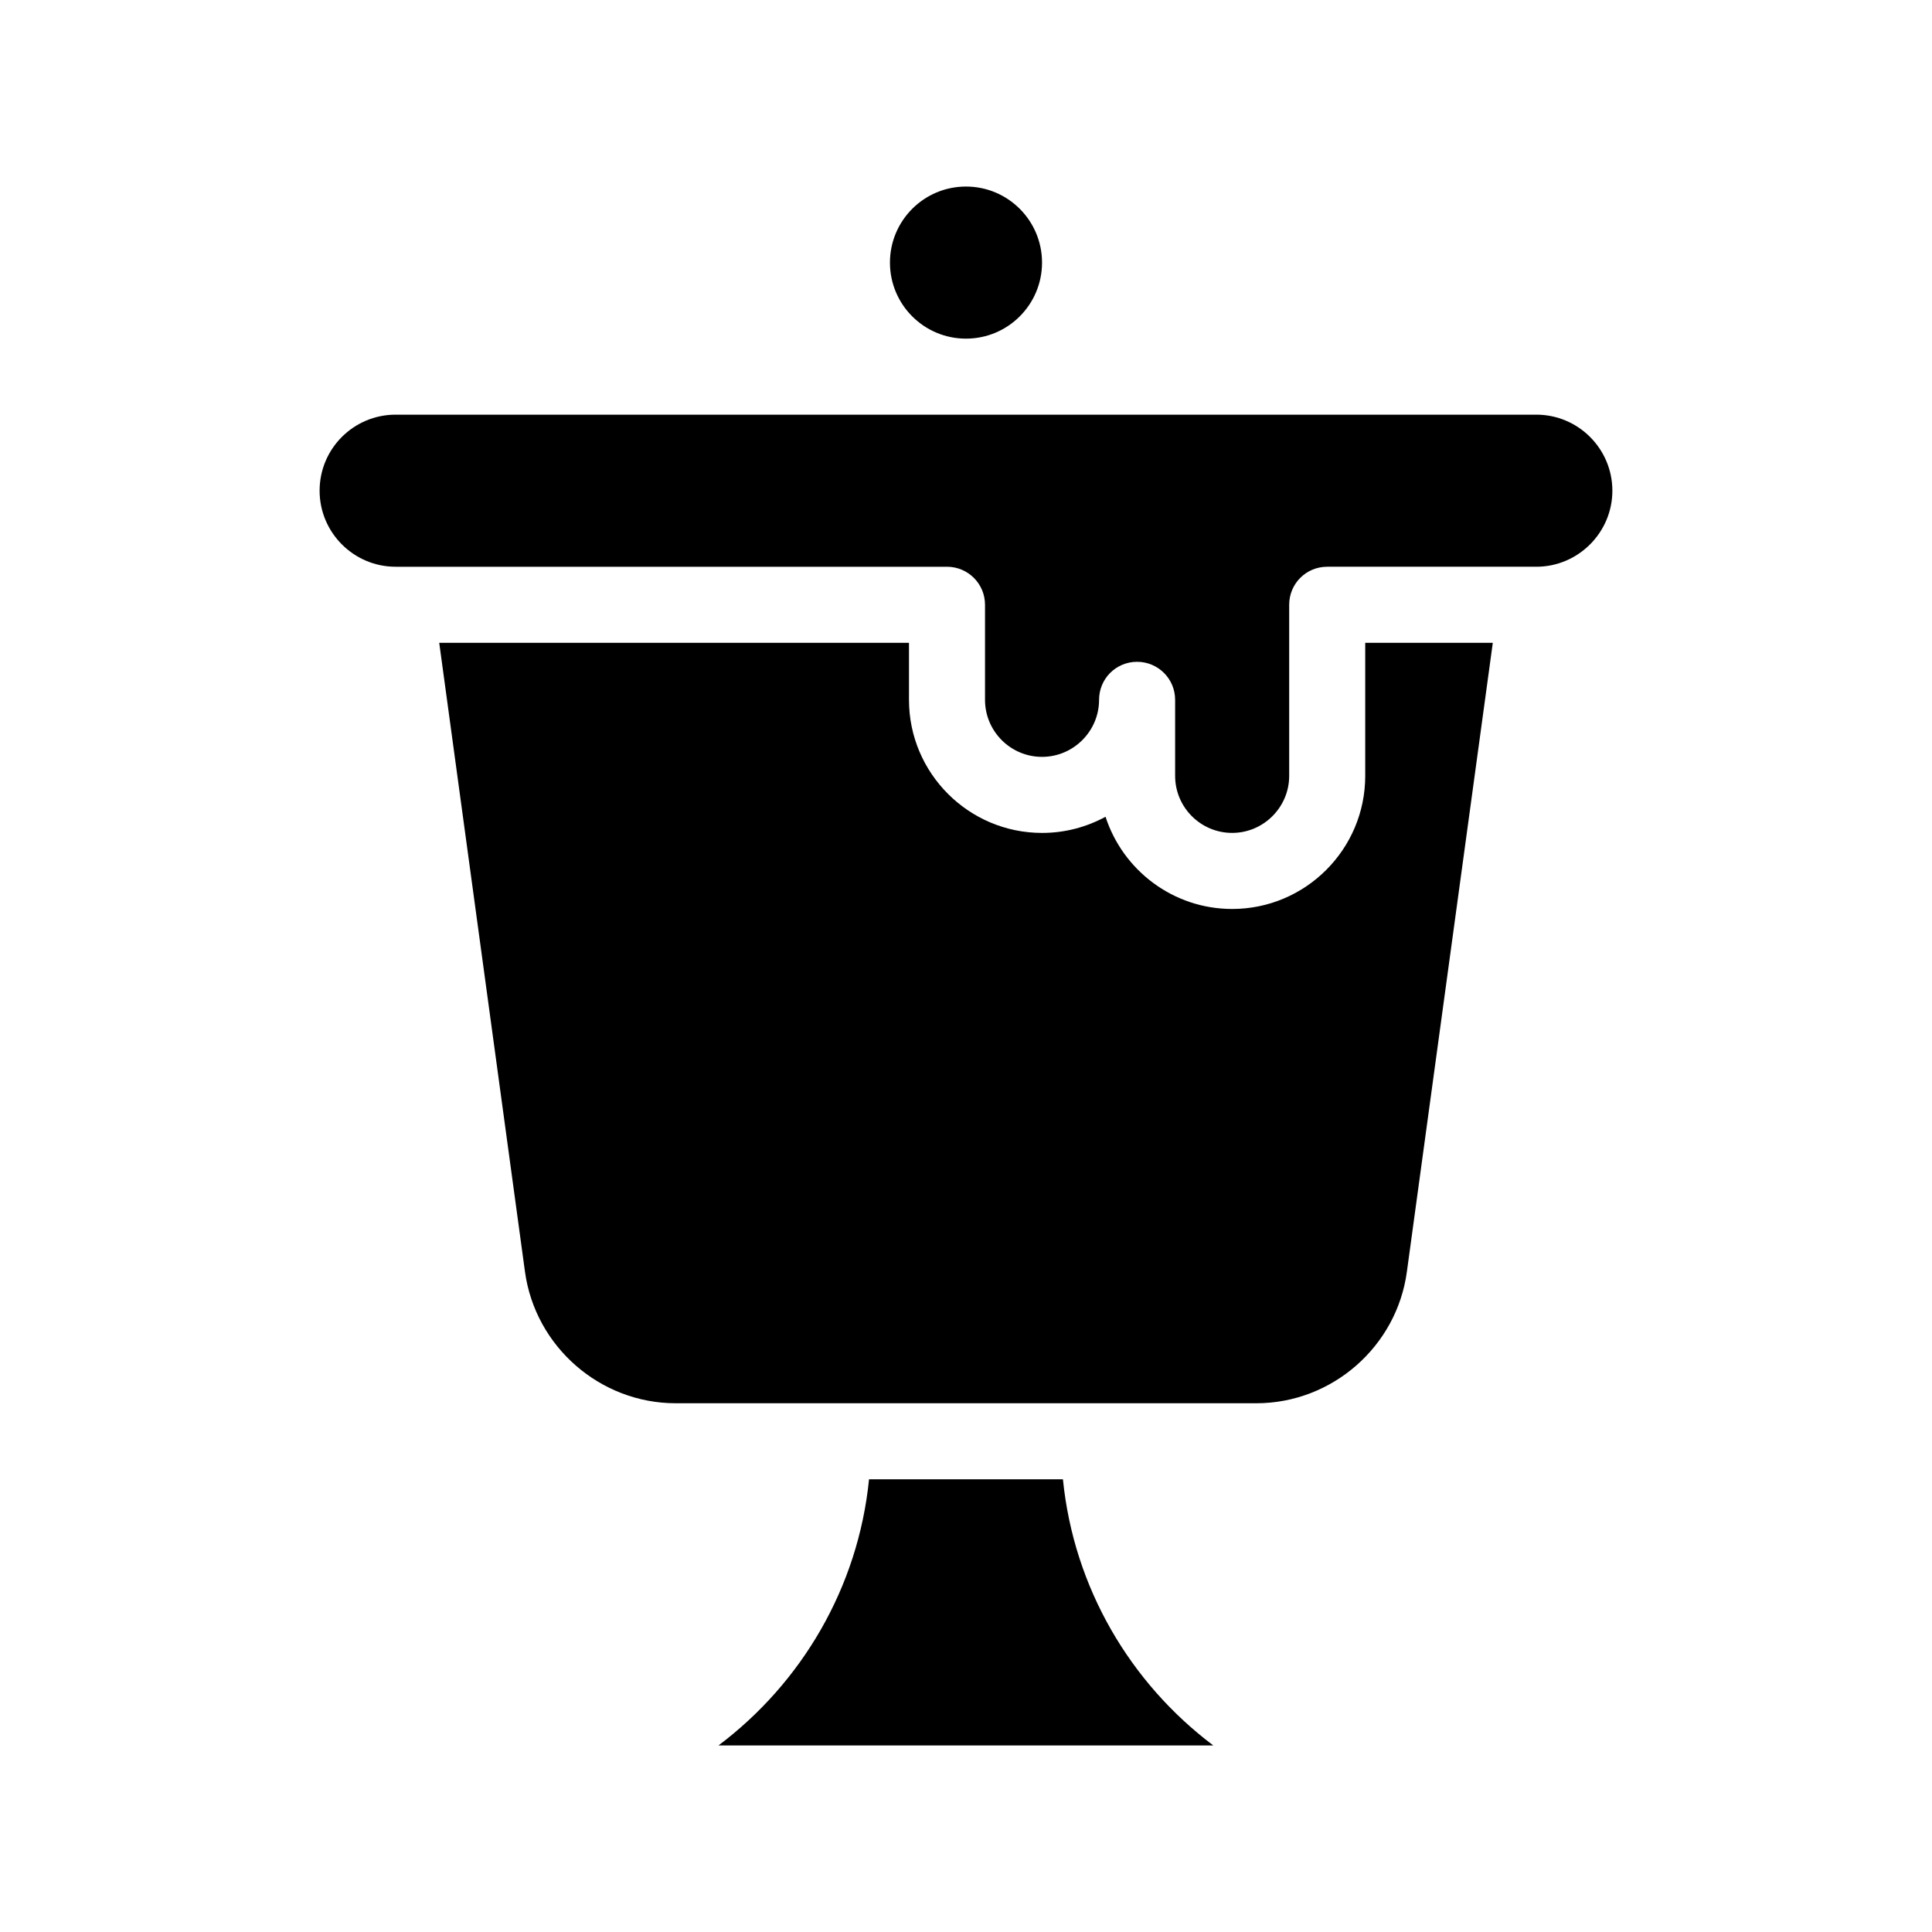 <?xml version="1.0" encoding="UTF-8"?>
<!-- Uploaded to: SVG Repo, www.svgrepo.com, Generator: SVG Repo Mixer Tools -->
<svg fill="#000000" width="800px" height="800px" version="1.1" viewBox="144 144 512 512" xmlns="http://www.w3.org/2000/svg">
 <g>
  <path d="m425.69 536.03h-51.387c-2.871 28.766-17.938 54.008-39.902 70.535h131.14c-21.965-16.527-36.977-41.77-39.852-70.535z"/>
  <path d="m505.8 349.62c0 19.445-15.82 35.266-35.266 35.266-15.668 0-28.969-10.277-33.555-24.434-5.035 2.723-10.73 4.281-16.824 4.281-19.445 0-35.266-15.82-35.266-35.266v-15.113h-124.49l22.723 166.66c2.719 19.852 19.902 34.863 39.953 34.863h153.86c20.051 0 37.23-15.012 39.902-34.863l22.77-166.66h-33.809z"/>
  <path d="m420.15 213.59c0 11.129-9.023 20.152-20.152 20.152-11.133 0-20.152-9.023-20.152-20.152s9.02-20.152 20.152-20.152c11.129 0 20.152 9.023 20.152 20.152"/>
  <path d="m551.14 253.89h-302.29c-11.133 0-20.152 9.02-20.152 20.152 0 11.082 9.02 20.152 20.152 20.152h146.11c5.543 0 10.078 4.484 10.078 10.078v25.191c0 8.312 6.75 15.113 15.113 15.113 8.312 0 15.113-6.801 15.113-15.113 0-5.594 4.484-10.078 10.078-10.078 5.543 0 10.078 4.484 10.078 10.078v20.152c0 8.312 6.75 15.113 15.113 15.113 8.312 0 15.113-6.801 15.113-15.113v-45.344c0-5.594 4.484-10.078 10.078-10.078h55.418c11.082 0 20.152-9.07 20.152-20.152-0.004-11.137-9.07-20.152-20.156-20.152z"/>
 </g>
</svg>